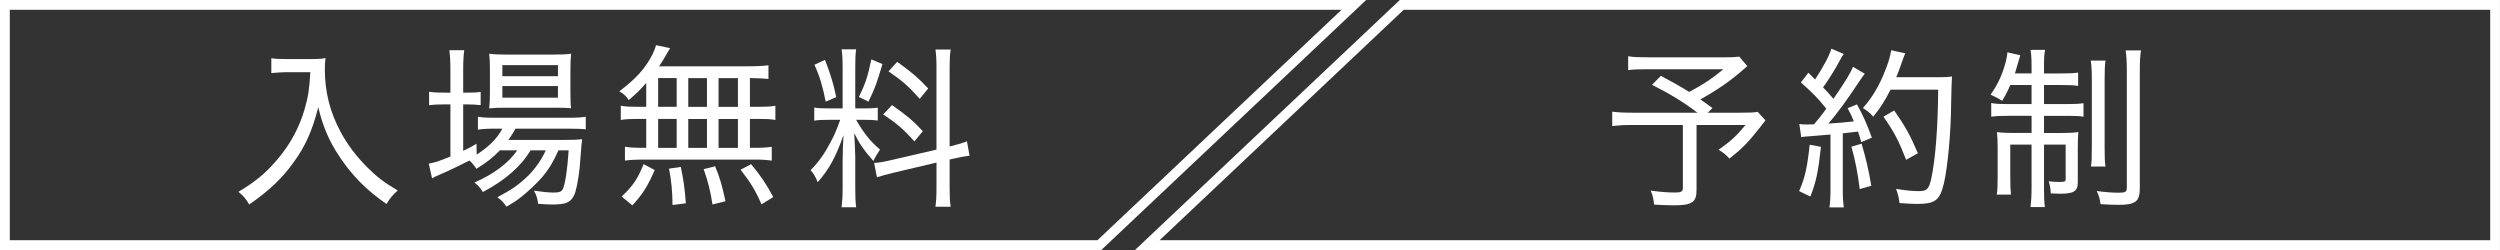 <?xml version="1.0" encoding="UTF-8"?>
<svg id="b" data-name="レイヤー 2" xmlns="http://www.w3.org/2000/svg" width="130" height="13" viewBox="0 0 130 13">
  <rect x="0" y="0" width="130" height="13" fill="#333333" stroke="none"/>
  <defs>
    <style>
      .d {
        fill: #fff;
      }
    </style>
  </defs>
  <g id="c" data-name="ダミーバック">
    <g>
      <path class="d" d="m69.76.509l-12.694,11.982H.509V.509h69.252m1.28-.509H0v13h57.268L71.04,0h0Z"/>
      <path class="d" d="m129.491.509v11.982H60.299L72.993.509h56.498m.509-.509h-57.209l-13.772,13h70.98V0h0Z"/>
      <g>
        <path class="d" d="m14.847,3.755c-.189,0-.433.018-.738.045v-.774c.207.036.377.045.729.045h1.26c.424,0,.648-.009.829-.054-.027.216-.036.396-.036.594,0,1.161.27,2.232.828,3.259.352.657.801,1.251,1.377,1.828.505.504.828.756,1.585,1.207-.279.252-.36.351-.585.702-1.062-.738-1.791-1.477-2.458-2.485-.531-.801-.847-1.54-1.089-2.548-.297,1.188-.666,2.026-1.279,2.863-.603.847-1.287,1.486-2.312,2.197-.162-.288-.298-.45-.559-.658.909-.549,1.404-.963,2.008-1.666.675-.783,1.152-1.666,1.432-2.629.188-.63.252-1.089.297-1.926h-1.287Z"/>
        <path class="d" d="m25.997,7.815c-.387.396-.657.612-1.225.963-.117-.18-.225-.315-.359-.432-.433.225-1.125.558-1.594.756-.135.054-.262.117-.352.171l-.17-.765c.359-.072.387-.072,1.125-.369v-2.71h-.352c-.288,0-.514.009-.756.045v-.702c.234.036.449.045.773.045h.334v-1.215c0-.432-.019-.729-.055-.99h.774c-.036.279-.054.558-.054,1v1.206h.207c.333,0,.514-.009.702-.036v.684c-.243-.027-.459-.036-.702-.036h-.207v2.413c.279-.126.387-.189.693-.369l.009.567c.647-.423,1.071-.846,1.332-1.35h-.45c-.378,0-.63.018-.818.054v-.675c.188.036.422.054.828.054h3.88c.433,0,.692-.018.899-.054v.657c-.207-.027-.504-.036-.899-.036h-2.755c-.126.225-.198.342-.369.585h2.943c.433,0,.64-.009.892-.036q-.026.153-.09,1c-.036.648-.144,1.341-.261,1.737-.09.297-.252.496-.486.577-.145.054-.387.081-.729.081-.144,0-.369-.01-.72-.036-.037-.271-.082-.433-.217-.685.414.063.756.099,1.018.099.307,0,.414-.045.486-.189.126-.288.242-1.089.297-2.008h-.531c-.234.549-.495.981-.828,1.377-.27.315-.783.801-1.125,1.062-.207.162-.379.279-.748.495-.17-.243-.233-.314-.477-.495.747-.387,1.116-.648,1.603-1.116.387-.387.692-.828.918-1.323h-.792c-.495.837-1.332,1.566-2.484,2.17-.108-.198-.226-.324-.433-.495,1.026-.45,1.782-1.026,2.224-1.675h-.9Zm.271-2.214c-.369,0-.604.009-.829.036.027-.234.037-.477.037-.837v-1.215c0-.396-.01-.531-.037-.792.279.036.469.045.883.045h2.439c.424,0,.676-.009.937-.045-.026.252-.036.423-.036.846v1.17c0,.396.01.648.036.819-.188-.018-.459-.027-.819-.027h-2.61Zm-.145-1.639h2.89v-.576h-2.89v.576Zm0,1.116h2.89v-.603h-2.89v.603Z"/>
        <path class="d" d="m33.602,4.313c-.278.324-.468.513-.909.891-.107-.18-.243-.306-.485-.459.882-.666,1.359-1.197,1.729-1.936.08-.171.144-.315.171-.459l.738.153q-.063.099-.207.351c-.126.234-.234.396-.369.594h4.555c.567,0,.874-.018,1.135-.054v.711c-.324-.027-.459-.036-.964-.045v1.494h.45c.396,0,.621-.009.874-.054v.738c-.262-.045-.486-.054-.874-.054h-.45v1.503h.271c.405,0,.64-.018.864-.054v.72c-.243-.036-.486-.054-.855-.054h-5.941c-.352,0-.585.018-.838.054v-.72c.253.036.486.054.874.054h.233v-1.503h-.44c-.378,0-.604.009-.883.054v-.738c.252.045.478.054.883.054h.44v-1.242Zm-1.278,5.906c.567-.522.838-.919,1.144-1.684l.576.306c-.36.837-.621,1.251-1.161,1.837l-.559-.459Zm1.899-4.664h.964v-1.494h-.964v1.494Zm0,2.134h.964v-1.503h-.964v1.503Zm.748,2.971c0-.639-.063-1.296-.181-1.89l.612-.09c.153.738.207,1.144.262,1.891l-.693.09Zm1.791-5.104v-1.494h-.972v1.494h.972Zm0,2.134v-1.503h-.972v1.503h.972Zm.288,2.944c-.117-.748-.225-1.162-.459-1.837l.594-.153c.262.64.343.928.541,1.818l-.676.172Zm1.323-5.078v-1.494h-1.008v1.494h1.008Zm0,2.134v-1.503h-1.008v1.503h1.008Zm1.225,2.935c-.324-.738-.567-1.134-1.089-1.8l.549-.288c.522.63.801,1.053,1.152,1.71l-.612.378Z"/>
        <path class="d" d="m43.133,6.23c-.387,0-.585.009-.792.045v-.684c.181.036.378.045.783.045h.693v-2.125c0-.441-.018-.72-.054-.945h.756c-.036.234-.045.486-.045.937v2.133h.495c.315,0,.486-.009.675-.036v.666c-.197-.027-.396-.036-.684-.036h-.441c.396.693.721,1.099,1.242,1.548-.135.198-.261.405-.342.594-.495-.558-.738-.909-.999-1.449.018.342.054,1.026.054,1.242v1.639c0,.432.009.675.045.972h-.756c.036-.297.054-.585.054-.99v-1.422c0-.441.019-.909.045-1.341-.396,1.134-.756,1.792-1.341,2.449-.127-.306-.207-.432-.369-.622.432-.441.72-.855,1.044-1.467.216-.414.297-.603.495-1.152h-.559Zm-.233-3.115c.297.774.423,1.179.585,1.936l-.549.234c-.162-.819-.315-1.333-.586-1.917l.55-.252Zm2.988.216c-.306,1.026-.387,1.251-.729,1.954l-.495-.243c.324-.657.459-1.062.647-1.954l.576.243Zm2.81.216c0-.477-.019-.72-.055-.972h.793c-.046.288-.055.513-.055.963v4.079l.072-.018c.405-.099.612-.162.828-.252l.135.748c-.225.027-.521.081-.864.162l-.171.036v1.458c0,.45.009.747.055.999h-.793c.036-.27.055-.495.055-1.017v-1.278l-2.251.531c-.369.09-.63.162-.847.234l-.144-.747c.234-.009.531-.063.873-.144l2.368-.549V3.548Zm-2.314,1.917c.738.513,1.135.846,1.603,1.359l-.44.531c-.576-.648-.928-.945-1.621-1.404l.459-.486Zm.271-2.25c.783.567,1.08.819,1.611,1.386l-.441.54c-.603-.675-.864-.9-1.62-1.431l.45-.495Z"/>
      </g>
      <g>
        <path class="d" d="m90.857,3.44q-.099.081-.279.243c-.611.531-1.296,1.008-2.16,1.486.189.126.279.198.631.45l-.244.243h1.621c.54,0,.773-.009.973-.045l.404.441q-.027.036-.072.099c-.008.009-.035.045-.072.081-.018.027-.053.072-.098.135-.667.846-.938,1.125-1.631,1.674-.18-.198-.314-.315-.566-.459.621-.432.945-.729,1.404-1.288h-2.548v3.385c0,.63-.233.792-1.179.792-.244,0-.757-.019-1.027-.036-.035-.333-.071-.478-.18-.729.541.072.873.099,1.287.099.307,0,.388-.054.388-.252v-3.259h-2.683c-.424,0-.676.018-.99.054v-.747c.27.036.549.054,1.053.054h3.377c-.693-.531-1.378-.954-2.359-1.449l.459-.468c.693.369.99.54,1.468.837.737-.387,1.206-.702,1.782-1.18h-3.979c-.496,0-.693.009-.973.045v-.72c.279.045.531.054.99.054h4.096c.342,0,.478-.009.693-.036l.414.495Z"/>
        <path class="d" d="m94.689,7.635c-.144,1.314-.242,1.792-.549,2.584l-.585-.28c.306-.702.423-1.233.549-2.413l.585.108Zm-1.125-1.188c.126.018.198.027.342.027.082,0,.153,0,.424-.009.306-.369.404-.486.639-.811-.459-.567-.657-.774-1.323-1.368l.388-.504.351.351c.44-.675.757-1.269.847-1.603l.647.279c-.071.081-.108.144-.207.333-.233.441-.576.99-.873,1.404.198.198.288.297.54.594.631-.918.891-1.35,1.018-1.666l.611.36c-.08.108-.144.189-.27.378-.611.927-1.18,1.71-1.621,2.215.693-.045.848-.063,1.324-.117-.107-.261-.153-.36-.324-.684l.486-.198c.307.549.521,1.036.773,1.729l-.549.234c-.08-.288-.117-.378-.171-.549-.099.009-.171.018-.226.027q-.197.018-.566.063v2.926c0,.396.018.647.054.927h-.747c.036-.252.055-.54.055-.936v-2.854q-.621.054-.964.081c-.378.027-.388.027-.558.054l-.1-.684Zm3.24,1.026c.226.765.369,1.395.505,2.188l-.603.171c-.1-.801-.234-1.512-.433-2.206l.53-.153Zm1.504-2.809c-.279.549-.531.954-.9,1.404-.17-.198-.314-.315-.539-.45.414-.459.746-.99,1.025-1.62.262-.604.387-1,.451-1.387l.729.162q-.082.18-.207.549c-.09.27-.152.423-.262.693h2.17c.369,0,.541-.009.729-.036q-.025.279-.045,1.44c-.008,1.458-.18,3.286-.377,4.123-.217.883-.451,1.062-1.414,1.062-.234,0-.504-.019-.891-.045-.037-.288-.082-.469-.18-.738.477.081.846.117,1.188.117.424,0,.521-.108.648-.684.207-.963.342-2.674.352-4.591h-2.477Zm.811,3.646c-.404-1.035-.621-1.44-1.18-2.242l.559-.324c.576.828.828,1.278,1.232,2.224l-.611.342Z"/>
        <path class="d" d="m104.535,4.421c-.162.369-.217.477-.424.819-.215-.135-.369-.216-.602-.315.395-.567.621-1.062.791-1.71.045-.207.082-.378.082-.495l.674.153c-.035.108-.08.252-.143.477-.055.189-.082.297-.137.468h.865v-.324c0-.45-.01-.648-.055-.9h.758c-.047.234-.055.423-.055.892v.333h.891c.451,0,.658-.009.883-.045v.693c-.234-.036-.459-.045-.883-.045h-.891v.99h1.225c.35,0,.576-.009.828-.045v.702c-.217-.036-.424-.045-.846-.045h-1.207v.891h.945c.342,0,.566-.009.838-.045-.02.252-.027.459-.027.819v1.792c0,.468-.207.594-.938.594-.08,0-.117,0-.467-.018-.01-.252-.045-.423-.109-.63.154.018.361.036.514.036.314,0,.369-.018.369-.144v-1.8h-1.125v2.25c0,.513.008.738.045,1h-.748c.037-.307.055-.559.055-1v-2.25h-1.107v1.674c0,.423.01.675.035.927h-.738c.037-.234.047-.405.047-.918v-1.495c0-.342-.01-.585-.037-.837.27.036.521.045.865.045h.936v-.891h-1.225c-.396,0-.631.009-.873.045v-.711c.234.045.449.054.818.054h1.279v-.99h-1.107Zm4.951-1.269c-.035.234-.045.477-.045.963v3.556c0,.576.01.765.045.99h-.756c.035-.243.045-.414.045-.999v-3.538c0-.477-.018-.72-.055-.972h.766Zm1.846-.531c-.045.261-.062.558-.062,1.089v6.068c0,.702-.217.873-1.107.873-.234,0-.504-.009-.936-.036-.037-.288-.082-.45-.199-.684.441.063.838.09,1.143.09.352,0,.424-.045.424-.27V3.728c0-.531-.018-.837-.062-1.107h.801Z"/>
      </g>
    </g>
  </g>
</svg>